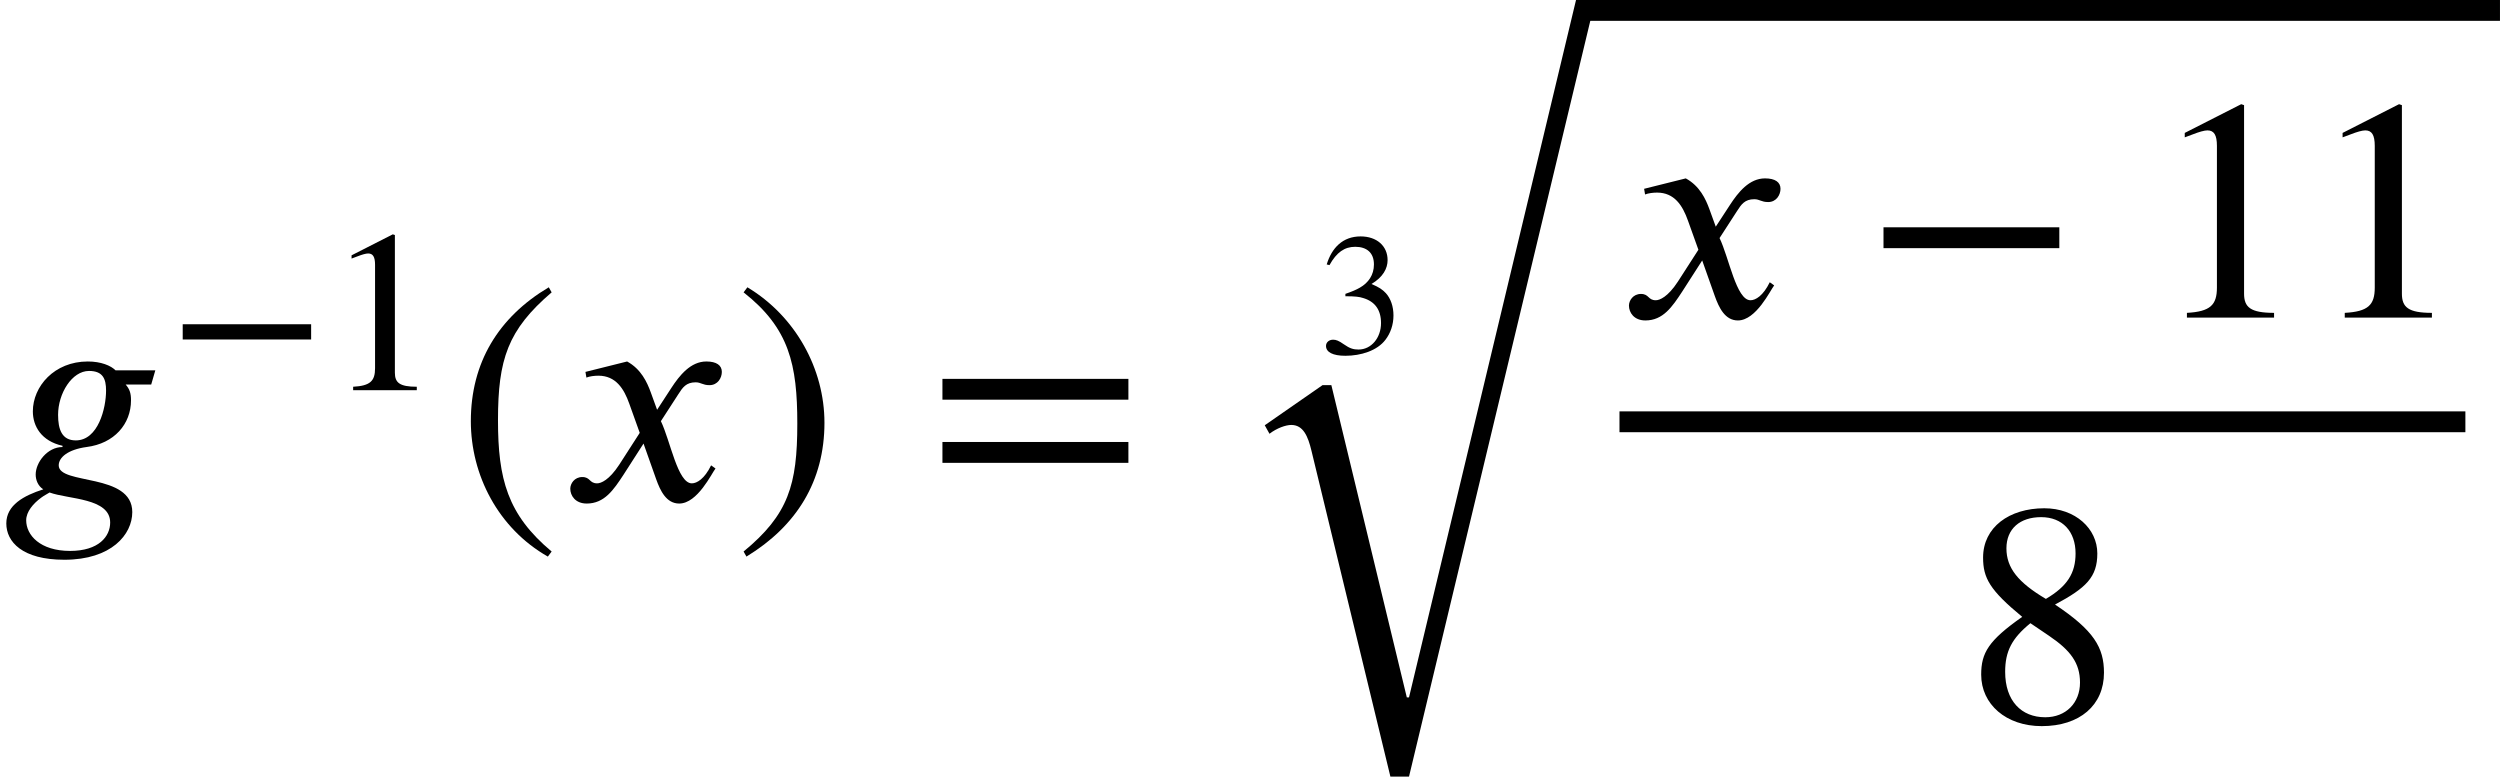 <?xml version='1.0' encoding='UTF-8'?>
<!-- This file was generated by dvisvgm 2.6.3 -->
<svg version='1.1' xmlns='http://www.w3.org/2000/svg' xmlns:xlink='http://www.w3.org/1999/xlink' width='86.387pt' height='26.836pt' viewBox='70.735 58.503 86.387 26.836'>
<defs>
<path id='g0-117' d='M12.622 -0.72H11.956L6.185 23.378H6.109L3.502 12.589H3.196L1.2 13.975L1.364 14.269C1.615 14.073 1.931 13.964 2.116 13.964C2.531 13.964 2.695 14.356 2.815 14.858L5.542 26.116H6.185L12.622 -0.72Z'/>
<path id='g2-42' d='M3.712 -1.315V-1.71H0.383V-1.315H3.712Z'/>
<path id='g2-46' d='M1.817 0.962C0.98 0.263 0.801 -0.412 0.801 -1.524C0.801 -2.678 0.986 -3.234 1.817 -3.945L1.763 -4.041C0.807 -3.473 0.287 -2.612 0.287 -1.506C0.287 -0.49 0.801 0.52 1.745 1.058L1.817 0.962Z'/>
<path id='g2-47' d='M0.173 -3.945C1.04 -3.264 1.19 -2.576 1.19 -1.459C1.19 -0.299 1.022 0.263 0.173 0.962L0.227 1.058C1.178 0.478 1.704 -0.371 1.704 -1.476C1.704 -2.493 1.16 -3.491 0.245 -4.041L0.173 -3.945Z'/>
<path id='g2-49' d='M2.355 0V-0.09C1.907 -0.09 1.787 -0.197 1.787 -0.454V-4.023L1.733 -4.041L0.664 -3.497V-3.413L0.825 -3.473C0.933 -3.515 1.034 -3.545 1.094 -3.545C1.219 -3.545 1.273 -3.455 1.273 -3.252V-0.568C1.273 -0.239 1.148 -0.114 0.705 -0.09V0H2.355Z'/>
<path id='g2-51' d='M0.365 -3.049C0.61 -3.491 0.885 -3.682 1.255 -3.682C1.65 -3.682 1.901 -3.479 1.901 -3.072C1.901 -2.708 1.71 -2.439 1.417 -2.271C1.297 -2.2 1.142 -2.134 0.915 -2.056V-1.973C1.255 -1.973 1.393 -1.955 1.524 -1.913C1.937 -1.793 2.146 -1.5 2.146 -1.046C2.146 -0.538 1.811 -0.132 1.369 -0.132C1.201 -0.132 1.076 -0.161 0.855 -0.317C0.687 -0.436 0.592 -0.472 0.49 -0.472C0.353 -0.472 0.245 -0.383 0.245 -0.257C0.245 -0.042 0.478 0.084 0.915 0.084C1.447 0.084 2.014 -0.09 2.301 -0.472C2.475 -0.699 2.576 -0.992 2.576 -1.309C2.576 -1.62 2.481 -1.895 2.313 -2.08C2.188 -2.212 2.08 -2.283 1.817 -2.397C2.218 -2.636 2.373 -2.935 2.373 -3.222C2.373 -3.712 1.997 -4.041 1.441 -4.041C0.819 -4.041 0.442 -3.64 0.269 -3.072L0.365 -3.049Z'/>
<path id='g2-56' d='M2.66 -0.927C2.66 -1.405 2.469 -1.728 1.733 -2.218C2.325 -2.534 2.534 -2.738 2.534 -3.186C2.534 -3.652 2.122 -4.041 1.53 -4.041C0.867 -4.041 0.371 -3.682 0.371 -3.108C0.371 -2.72 0.496 -2.493 1.112 -1.985C0.472 -1.536 0.335 -1.303 0.335 -0.891C0.335 -0.329 0.807 0.084 1.482 0.084C2.2 0.084 2.66 -0.311 2.66 -0.927ZM2.122 -3.186C2.122 -2.815 1.967 -2.564 1.56 -2.325C1.034 -2.636 0.813 -2.911 0.813 -3.282S1.07 -3.873 1.47 -3.873C1.877 -3.873 2.122 -3.599 2.122 -3.186ZM1.62 -1.626C2.026 -1.351 2.206 -1.112 2.206 -0.741C2.206 -0.353 1.937 -0.084 1.548 -0.084C1.094 -0.084 0.789 -0.395 0.789 -0.944C0.789 -1.333 0.915 -1.578 1.267 -1.865L1.62 -1.626Z'/>
<path id='g2-61' d='M3.808 -1.913V-2.307H0.287V-1.913H3.808ZM3.808 -0.717V-1.112H0.287V-0.717H3.808Z'/>
<use id='g4-42' xlink:href='#g2-42' transform='scale(1.825)'/>
<use id='g4-46' xlink:href='#g2-46' transform='scale(1.825)'/>
<use id='g4-47' xlink:href='#g2-47' transform='scale(1.825)'/>
<use id='g4-49' xlink:href='#g2-49' transform='scale(1.825)'/>
<use id='g4-56' xlink:href='#g2-56' transform='scale(1.825)'/>
<use id='g4-61' xlink:href='#g2-61' transform='scale(1.825)'/>
<use id='g3-42' xlink:href='#g2-42' transform='scale(1.333)'/>
<use id='g3-49' xlink:href='#g2-49' transform='scale(1.333)'/>
<path id='g1-103' d='M5.367 -4.505H3.993C3.829 -4.669 3.491 -4.811 3.033 -4.811C1.876 -4.811 1.135 -3.949 1.135 -3.087C1.135 -2.575 1.429 -2.062 2.16 -1.898V-1.855C1.636 -1.855 1.233 -1.32 1.233 -0.905C1.233 -0.72 1.309 -0.513 1.495 -0.393C0.818 -0.175 0.218 0.153 0.218 0.785S0.764 2.04 2.225 2.04C3.851 2.04 4.571 1.167 4.571 0.393C4.571 -0.971 2.029 -0.535 2.029 -1.222C2.029 -1.495 2.345 -1.767 2.989 -1.855C3.949 -1.975 4.527 -2.651 4.527 -3.469C4.527 -3.709 4.484 -3.851 4.342 -4.015H5.225L5.367 -4.505ZM3.665 -3.807C3.665 -3.196 3.393 -2.084 2.618 -2.084C2.138 -2.084 2.007 -2.465 2.007 -2.967C2.007 -3.709 2.487 -4.484 3.076 -4.484C3.556 -4.484 3.665 -4.211 3.665 -3.807ZM3.807 0.753C3.807 1.233 3.415 1.735 2.422 1.735C1.385 1.735 0.905 1.189 0.905 0.676C0.905 0.382 1.145 0.098 1.429 -0.109C1.516 -0.175 1.625 -0.229 1.713 -0.284C2.367 -0.044 3.807 -0.098 3.807 0.753Z'/>
<path id='g1-120' d='M3.327 -3.142L3.109 -3.742C2.978 -4.102 2.771 -4.549 2.291 -4.811L0.851 -4.451L0.884 -4.255C0.993 -4.298 1.156 -4.32 1.298 -4.32C1.898 -4.32 2.182 -3.873 2.367 -3.349L2.727 -2.345L2.018 -1.244C1.669 -0.709 1.385 -0.6 1.255 -0.6C0.982 -0.6 1.025 -0.818 0.742 -0.818C0.469 -0.818 0.327 -0.589 0.327 -0.415C0.327 -0.175 0.502 0.098 0.895 0.098C1.505 0.098 1.822 -0.371 2.171 -0.905L2.858 -1.975L3.295 -0.742C3.436 -0.349 3.644 0.098 4.091 0.098C4.724 0.098 5.215 -0.949 5.345 -1.113L5.193 -1.222C4.964 -0.753 4.702 -0.6 4.527 -0.6C4.036 -0.6 3.785 -2.073 3.458 -2.749L4.058 -3.676C4.211 -3.916 4.331 -4.091 4.658 -4.091C4.844 -4.091 4.898 -3.993 5.138 -3.993C5.422 -3.993 5.564 -4.244 5.564 -4.451C5.564 -4.68 5.378 -4.811 5.029 -4.811C4.484 -4.811 4.102 -4.331 3.818 -3.895L3.327 -3.142Z'/>
</defs>
<g id='page1'>
<use x='70.735' y='75.805' xlink:href='#g1-103'/>
<use x='76.538' y='71.987' xlink:href='#g3-42'/>
<use x='81.998' y='71.987' xlink:href='#g3-49'/>
<use x='86.481' y='75.805' xlink:href='#g4-46'/>
<use x='90.114' y='75.805' xlink:href='#g1-120'/>
<use x='96.114' y='75.805' xlink:href='#g4-47'/>
<use x='102.777' y='75.805' xlink:href='#g4-61'/>
<use x='116.31' y='70.713' xlink:href='#g2-51'/>
<use x='113.238' y='59.223' xlink:href='#g0-117'/>
<rect x='125.5' y='58.503' height='0.72' width='31.621'/>
<use x='126.696' y='69.478' xlink:href='#g1-120'/>
<use x='135.12' y='69.478' xlink:href='#g4-42'/>
<use x='145.017' y='69.478' xlink:href='#g4-49'/>
<use x='150.471' y='69.478' xlink:href='#g4-49'/>
<rect x='126.696' y='72.718' height='0.72' width='29.23'/>
<use x='138.583' y='83.441' xlink:href='#g4-56'/>
</g>
</svg><!--Rendered by QuickLaTeX.com-->